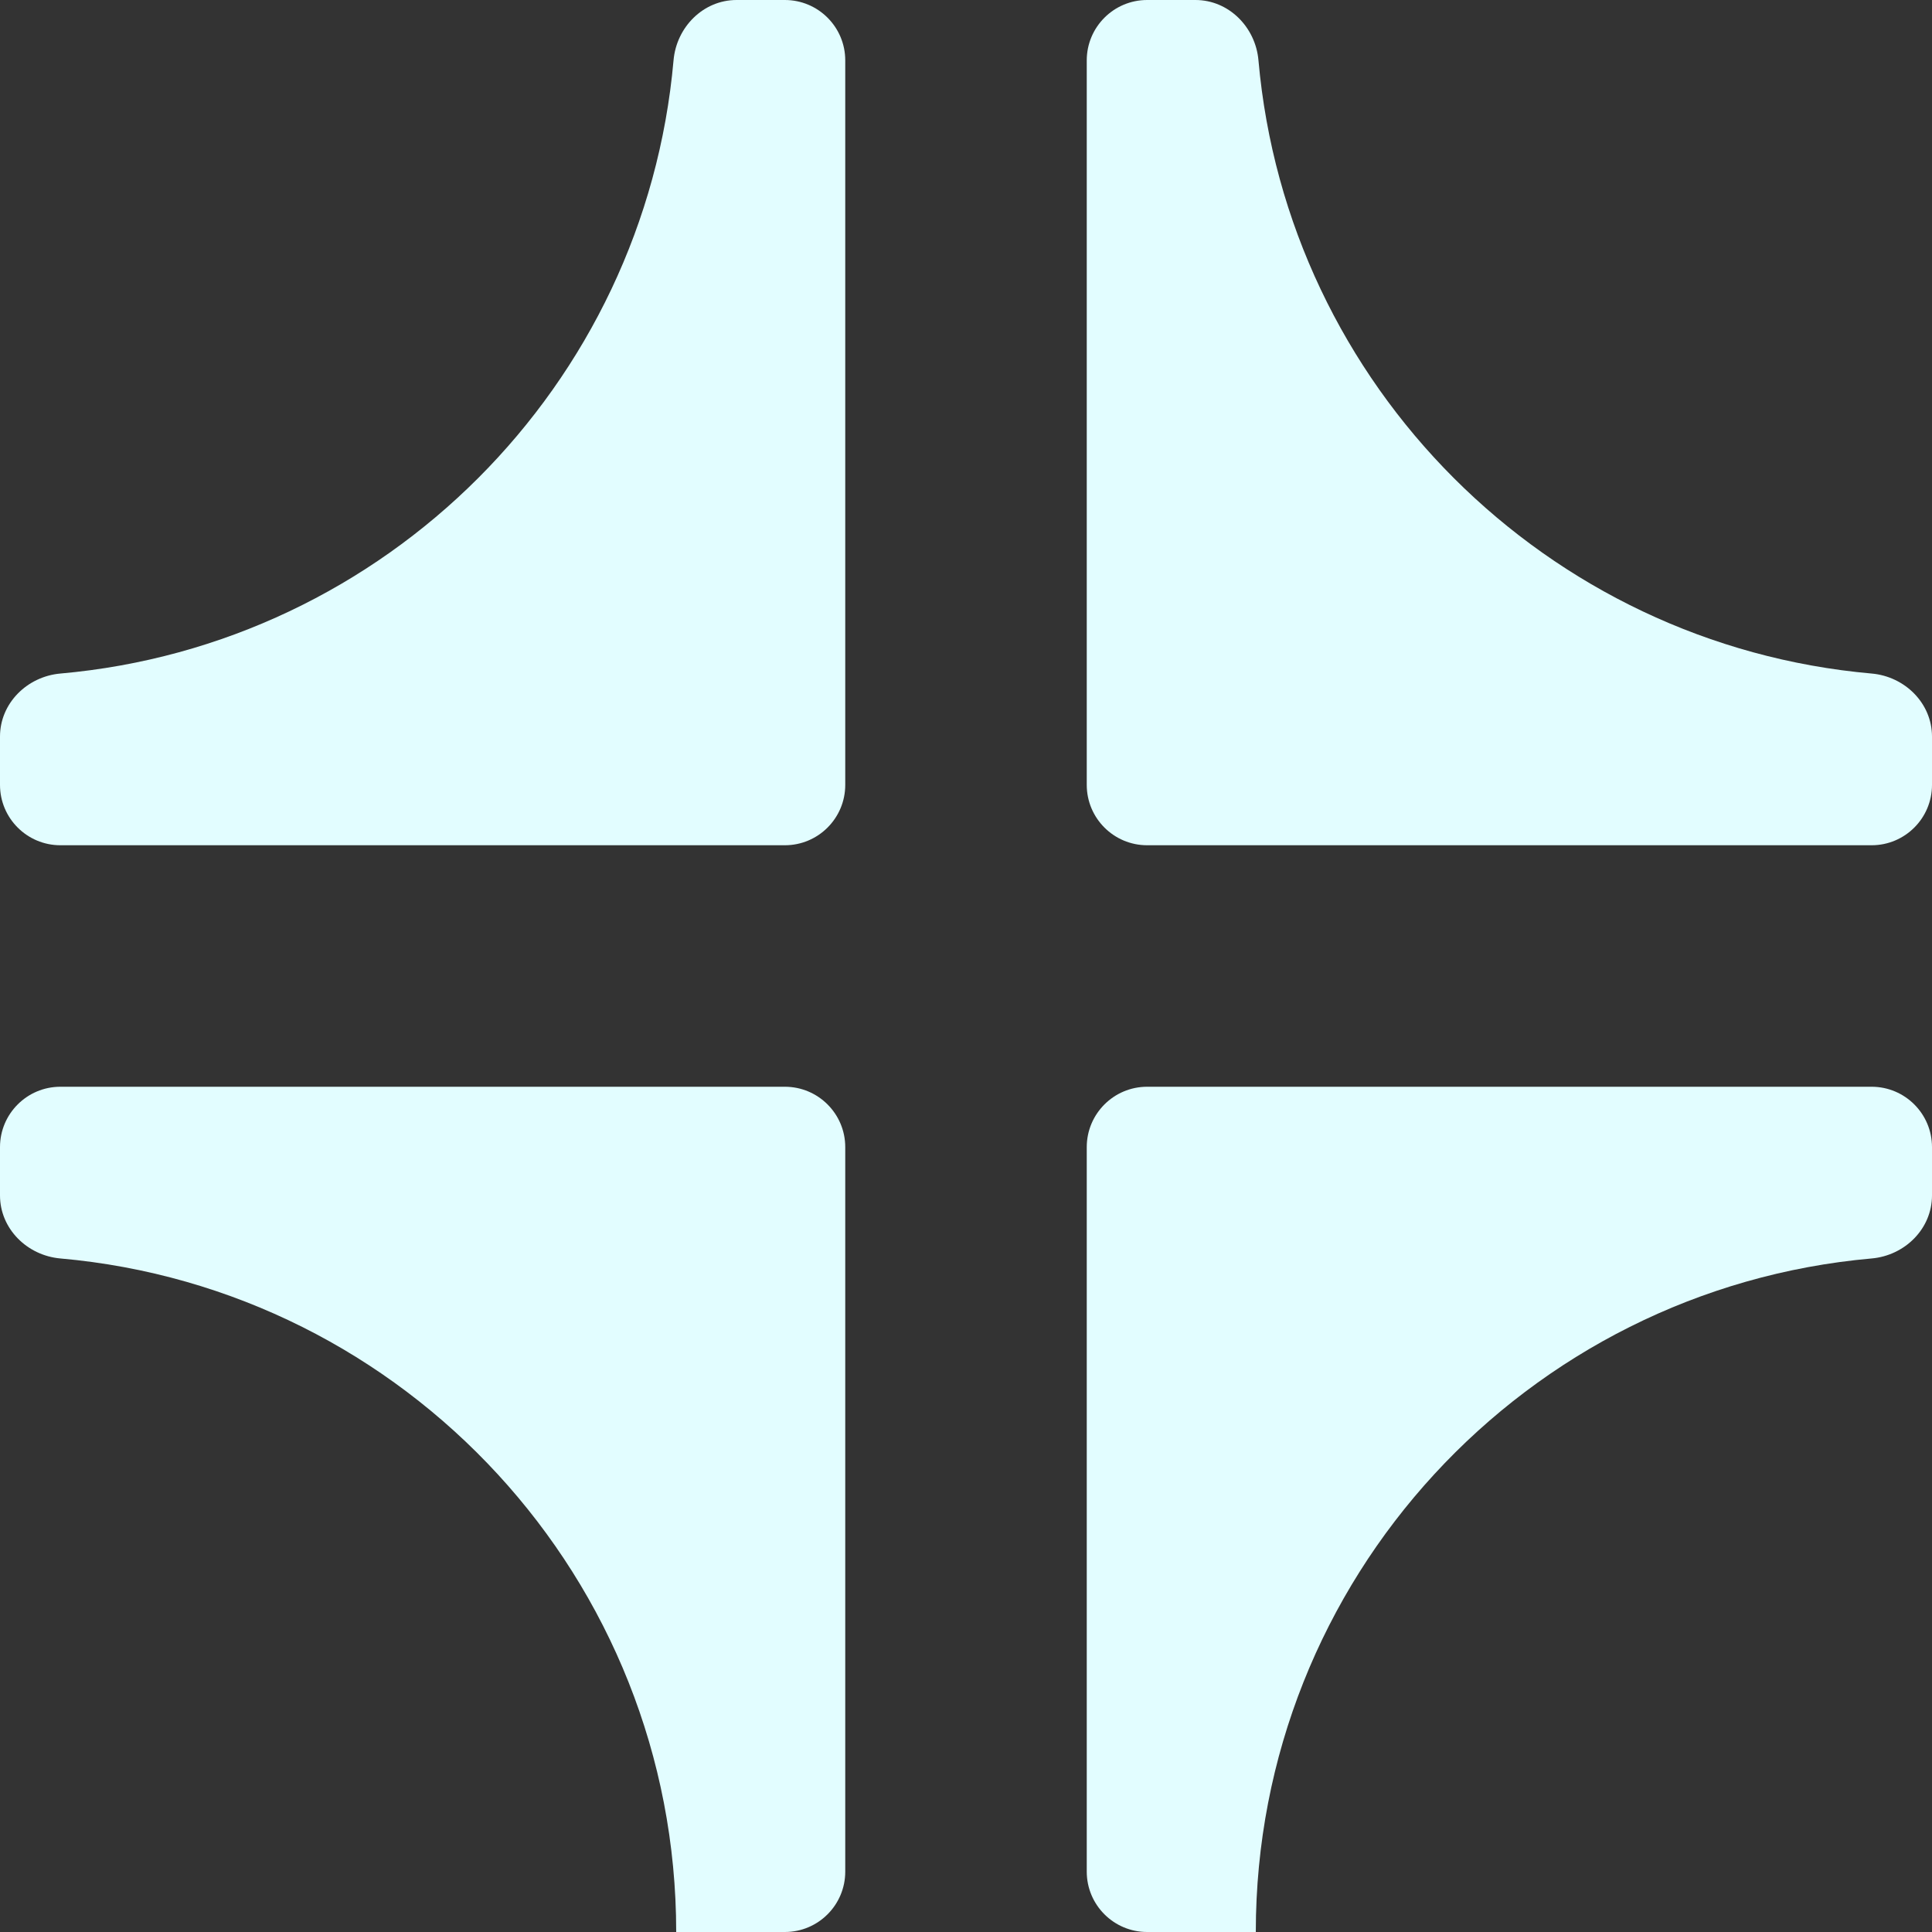 <svg width="32" height="32" viewBox="0 0 32 32" fill="none" xmlns="http://www.w3.org/2000/svg">
<rect x="0" y="0" width="32" height="32" fill="#333333" stroke="none"/>
<g clip-path="url(#clip0_522_782)">
<path fill-rule="evenodd" clip-rule="evenodd" d="M0 12.2C0 11.648 0.449 11.205 0.999 11.156C6.387 10.68 10.679 6.387 11.156 0.999C11.204 0.449 11.648 0 12.2 0H13C13.552 0 14 0.448 14 1V13C14 13.552 13.552 14 13 14H1C0.448 14 0 13.552 0 13V12.2Z" fill="#E2FDFF"/>
<path fill-rule="evenodd" clip-rule="evenodd" d="M11.2 32C11.2 26.151 6.717 21.349 0.999 20.844C0.449 20.795 -5.09141e-07 20.352 -5.33282e-07 19.8L-5.68249e-07 19C-5.92389e-07 18.448 0.448 18 1 18L13 18C13.552 18 14 18.448 14 19L14 31C14 31.552 13.552 32 13 32L11.2 32C11.2 32 11.2 32 11.2 32V32Z" fill="#E2FDFF"/>
<path fill-rule="evenodd" clip-rule="evenodd" d="M32 12.2C32 11.648 31.551 11.205 31.001 11.156C25.613 10.68 21.321 6.387 20.844 0.999C20.796 0.449 20.352 0 19.8 0H19C18.448 0 18 0.448 18 1V13C18 13.552 18.448 14 19 14H31C31.552 14 32 13.552 32 13V12.2Z" fill="#E2FDFF"/>
<path fill-rule="evenodd" clip-rule="evenodd" d="M20.8 32C20.8 26.151 25.283 21.349 31.001 20.844C31.551 20.795 32 20.352 32 19.8L32 19C32 18.448 31.552 18 31 18L19 18C18.448 18 18 18.448 18 19L18 31C18 31.552 18.448 32 19 32L20.8 32C20.8 32 20.8 32 20.8 32V32Z" fill="#E2FDFF"/>
</g>
<defs>
<clipPath id="clip0_522_782">
<rect width="32" height="32" fill="white"/>
</clipPath>
</defs>
</svg>
